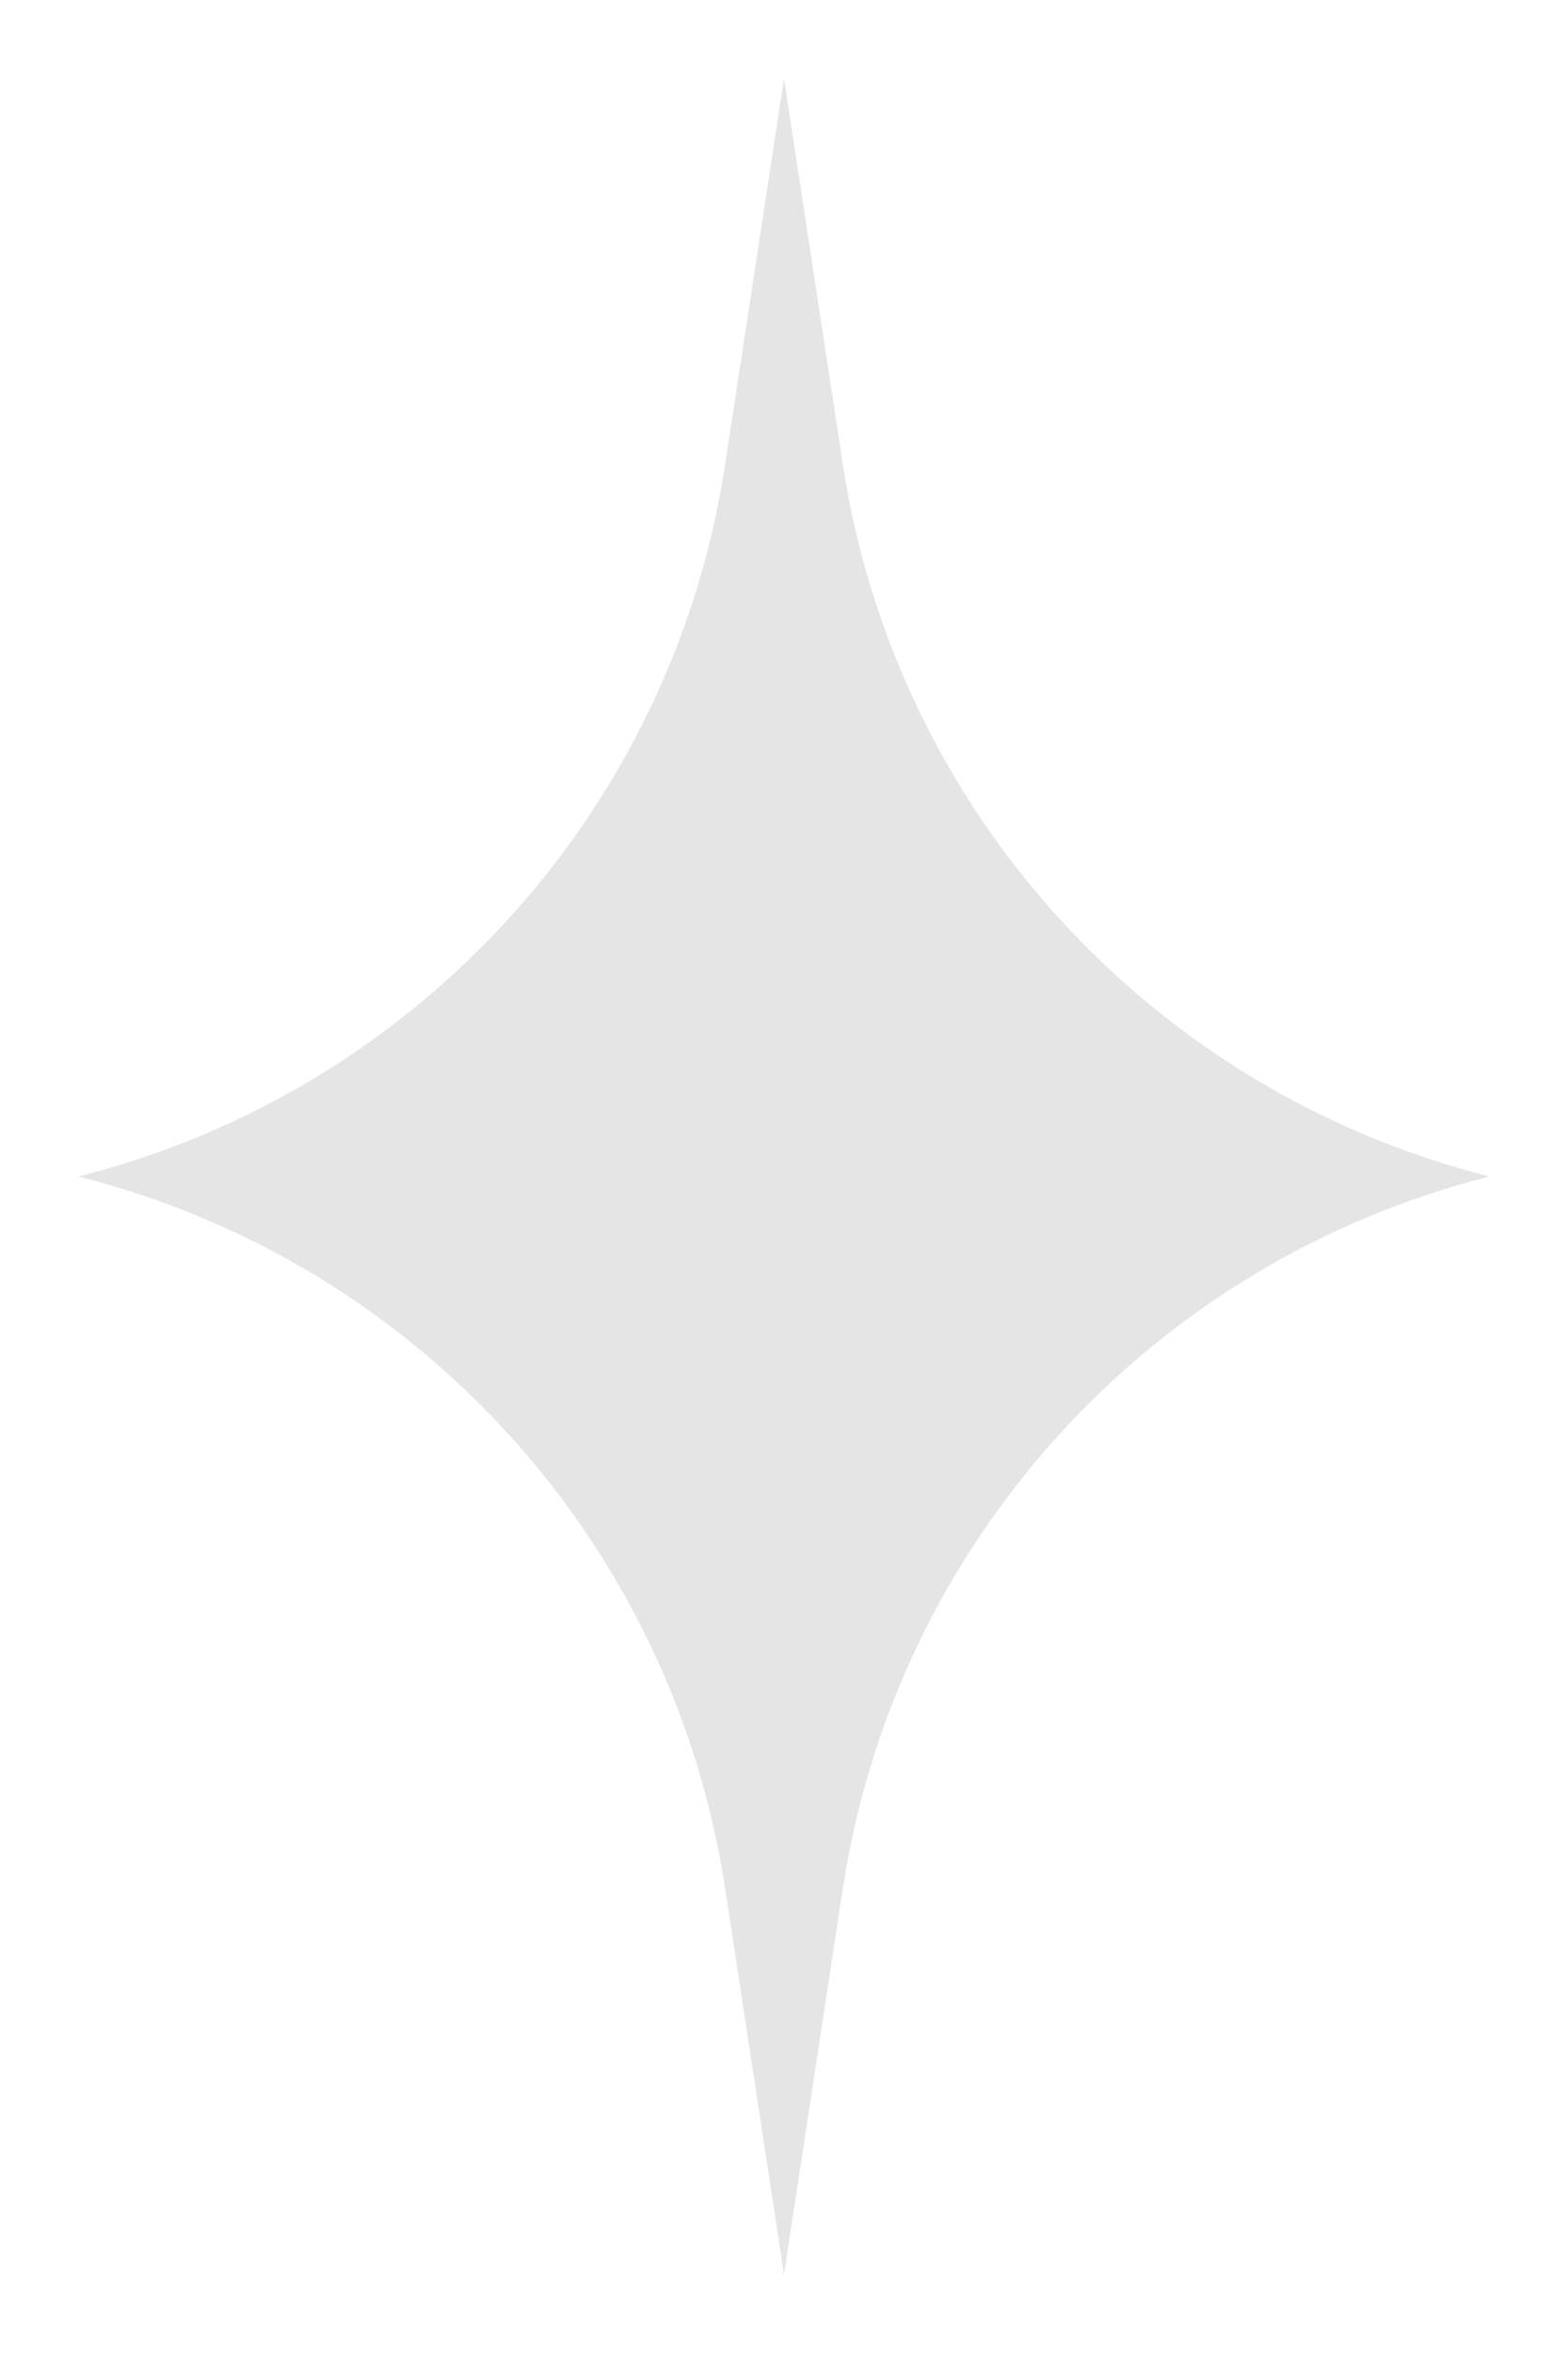 <?xml version="1.0" encoding="UTF-8"?> <svg xmlns="http://www.w3.org/2000/svg" width="10" height="15" viewBox="0 0 10 15" fill="none"><path d="M5 0.5L5.375 2.959C5.711 5.165 7.337 6.954 9.5 7.5C7.337 8.046 5.711 9.835 5.375 12.041L5 14.5L4.625 12.041C4.289 9.835 2.663 8.046 0.5 7.5C2.663 6.954 4.289 5.165 4.625 2.959L5 0.5Z" fill="#E5E5E5"></path></svg> 